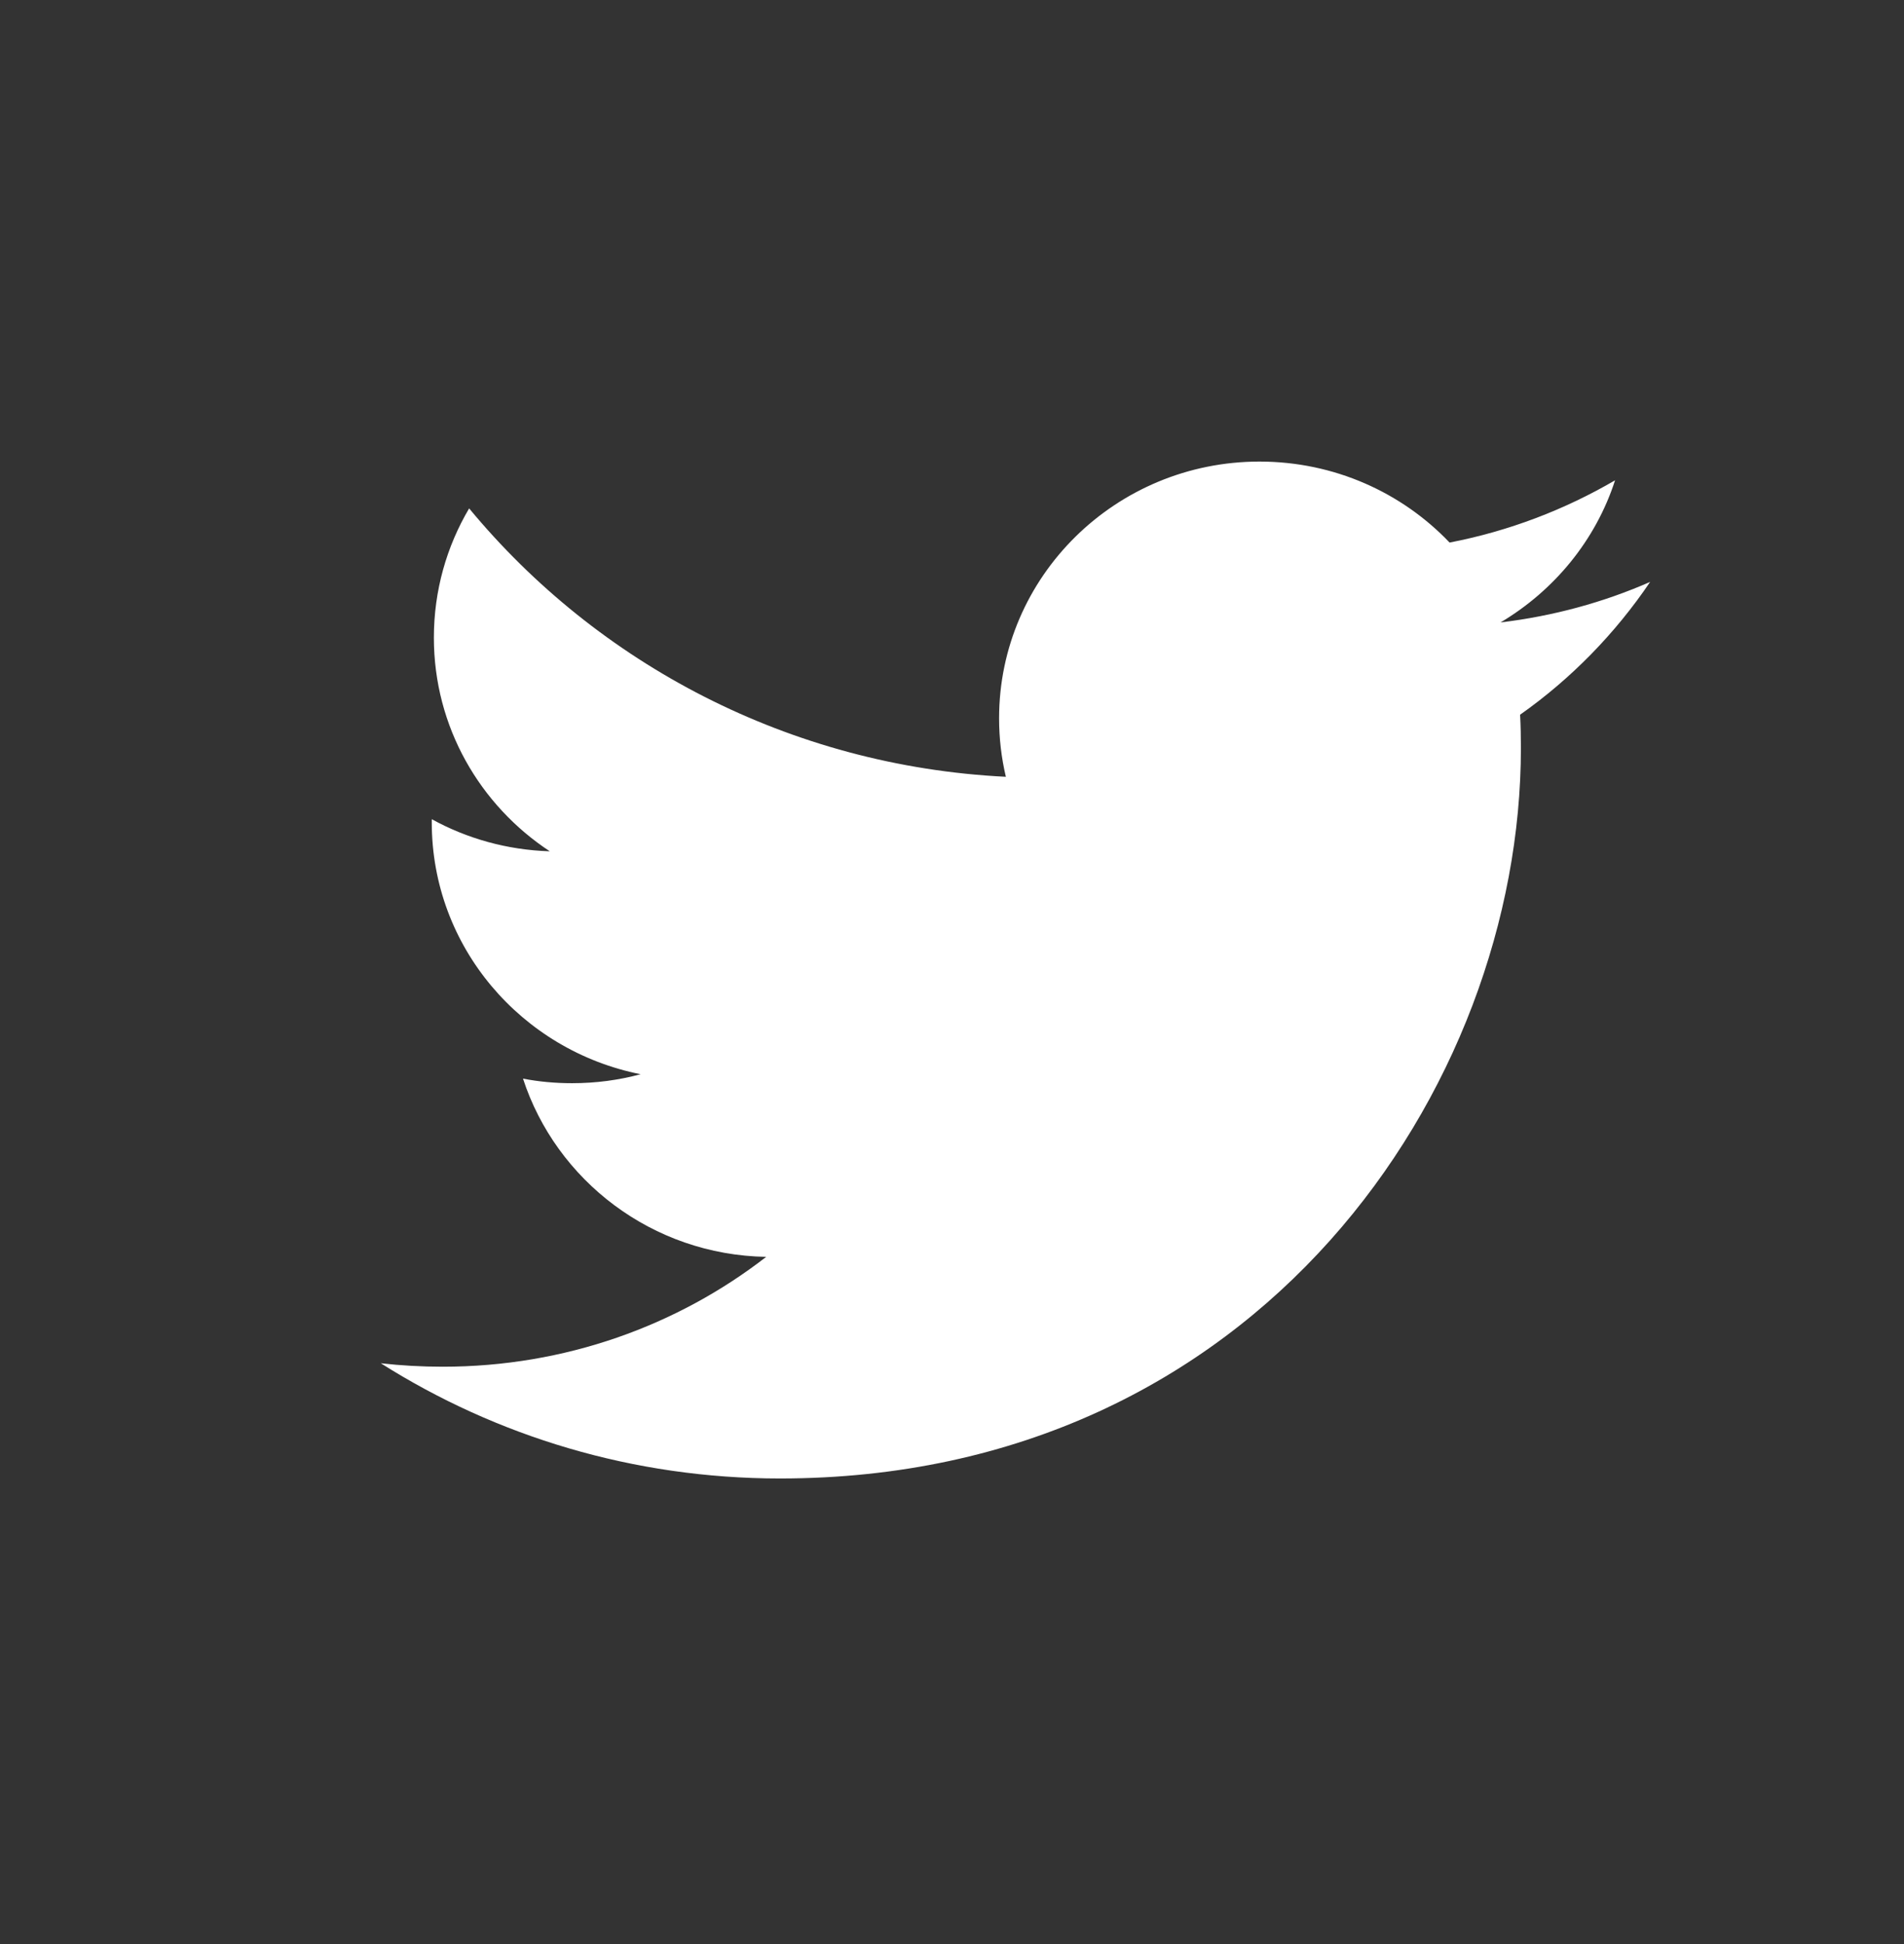 <svg width="48" height="49" viewBox="0 0 48 49" fill="none" xmlns="http://www.w3.org/2000/svg">
<rect x="0" y="0" width="48" height="49" fill="#333333" stroke="none"/>
<path fill-rule="evenodd" clip-rule="evenodd" d="M41.6 14.667C40.423 15.183 39.158 15.529 37.829 15.688C39.182 14.884 40.227 13.618 40.716 12.106C39.446 12.847 38.039 13.387 36.544 13.675C35.347 12.419 33.643 11.634 31.752 11.634C28.128 11.634 25.187 14.533 25.187 18.105C25.187 18.611 25.246 19.107 25.358 19.579C19.902 19.309 15.066 16.728 11.827 12.814C11.261 13.772 10.938 14.884 10.938 16.073C10.938 18.317 12.096 20.296 13.86 21.457C12.78 21.423 11.769 21.134 10.885 20.648C10.885 20.677 10.885 20.701 10.885 20.73C10.885 23.864 13.146 26.479 16.15 27.076C15.598 27.225 15.022 27.302 14.421 27.302C13.996 27.302 13.586 27.264 13.185 27.187C14.021 29.753 16.444 31.631 19.316 31.679C17.074 33.417 14.241 34.448 11.163 34.448C10.631 34.448 10.113 34.419 9.6 34.361C12.502 36.196 15.955 37.265 19.663 37.265C31.738 37.265 38.342 27.403 38.342 18.857C38.342 18.573 38.337 18.293 38.322 18.014C39.607 17.109 40.721 15.967 41.6 14.667Z" fill="white"/>
<mask id="mask0" mask-type="alpha" maskUnits="userSpaceOnUse" x="9" y="11" width="33" height="27">
<path fill-rule="evenodd" clip-rule="evenodd" d="M41.6 14.667C40.423 15.183 39.158 15.529 37.829 15.688C39.182 14.884 40.227 13.618 40.716 12.106C39.446 12.847 38.039 13.387 36.544 13.675C35.347 12.419 33.643 11.634 31.752 11.634C28.128 11.634 25.187 14.533 25.187 18.105C25.187 18.611 25.246 19.107 25.358 19.579C19.902 19.309 15.066 16.728 11.827 12.814C11.261 13.772 10.938 14.884 10.938 16.073C10.938 18.317 12.096 20.296 13.86 21.457C12.78 21.423 11.769 21.134 10.885 20.648C10.885 20.677 10.885 20.701 10.885 20.73C10.885 23.864 13.146 26.479 16.15 27.076C15.598 27.225 15.022 27.302 14.421 27.302C13.996 27.302 13.586 27.264 13.185 27.187C14.021 29.753 16.444 31.631 19.316 31.679C17.074 33.417 14.241 34.448 11.163 34.448C10.631 34.448 10.113 34.419 9.6 34.361C12.502 36.196 15.955 37.265 19.663 37.265C31.738 37.265 38.342 27.403 38.342 18.857C38.342 18.573 38.337 18.293 38.322 18.014C39.607 17.109 40.721 15.967 41.6 14.667Z" fill="white"/>
</mask>
<g mask="url(#mask0)">
</g>
</svg>
